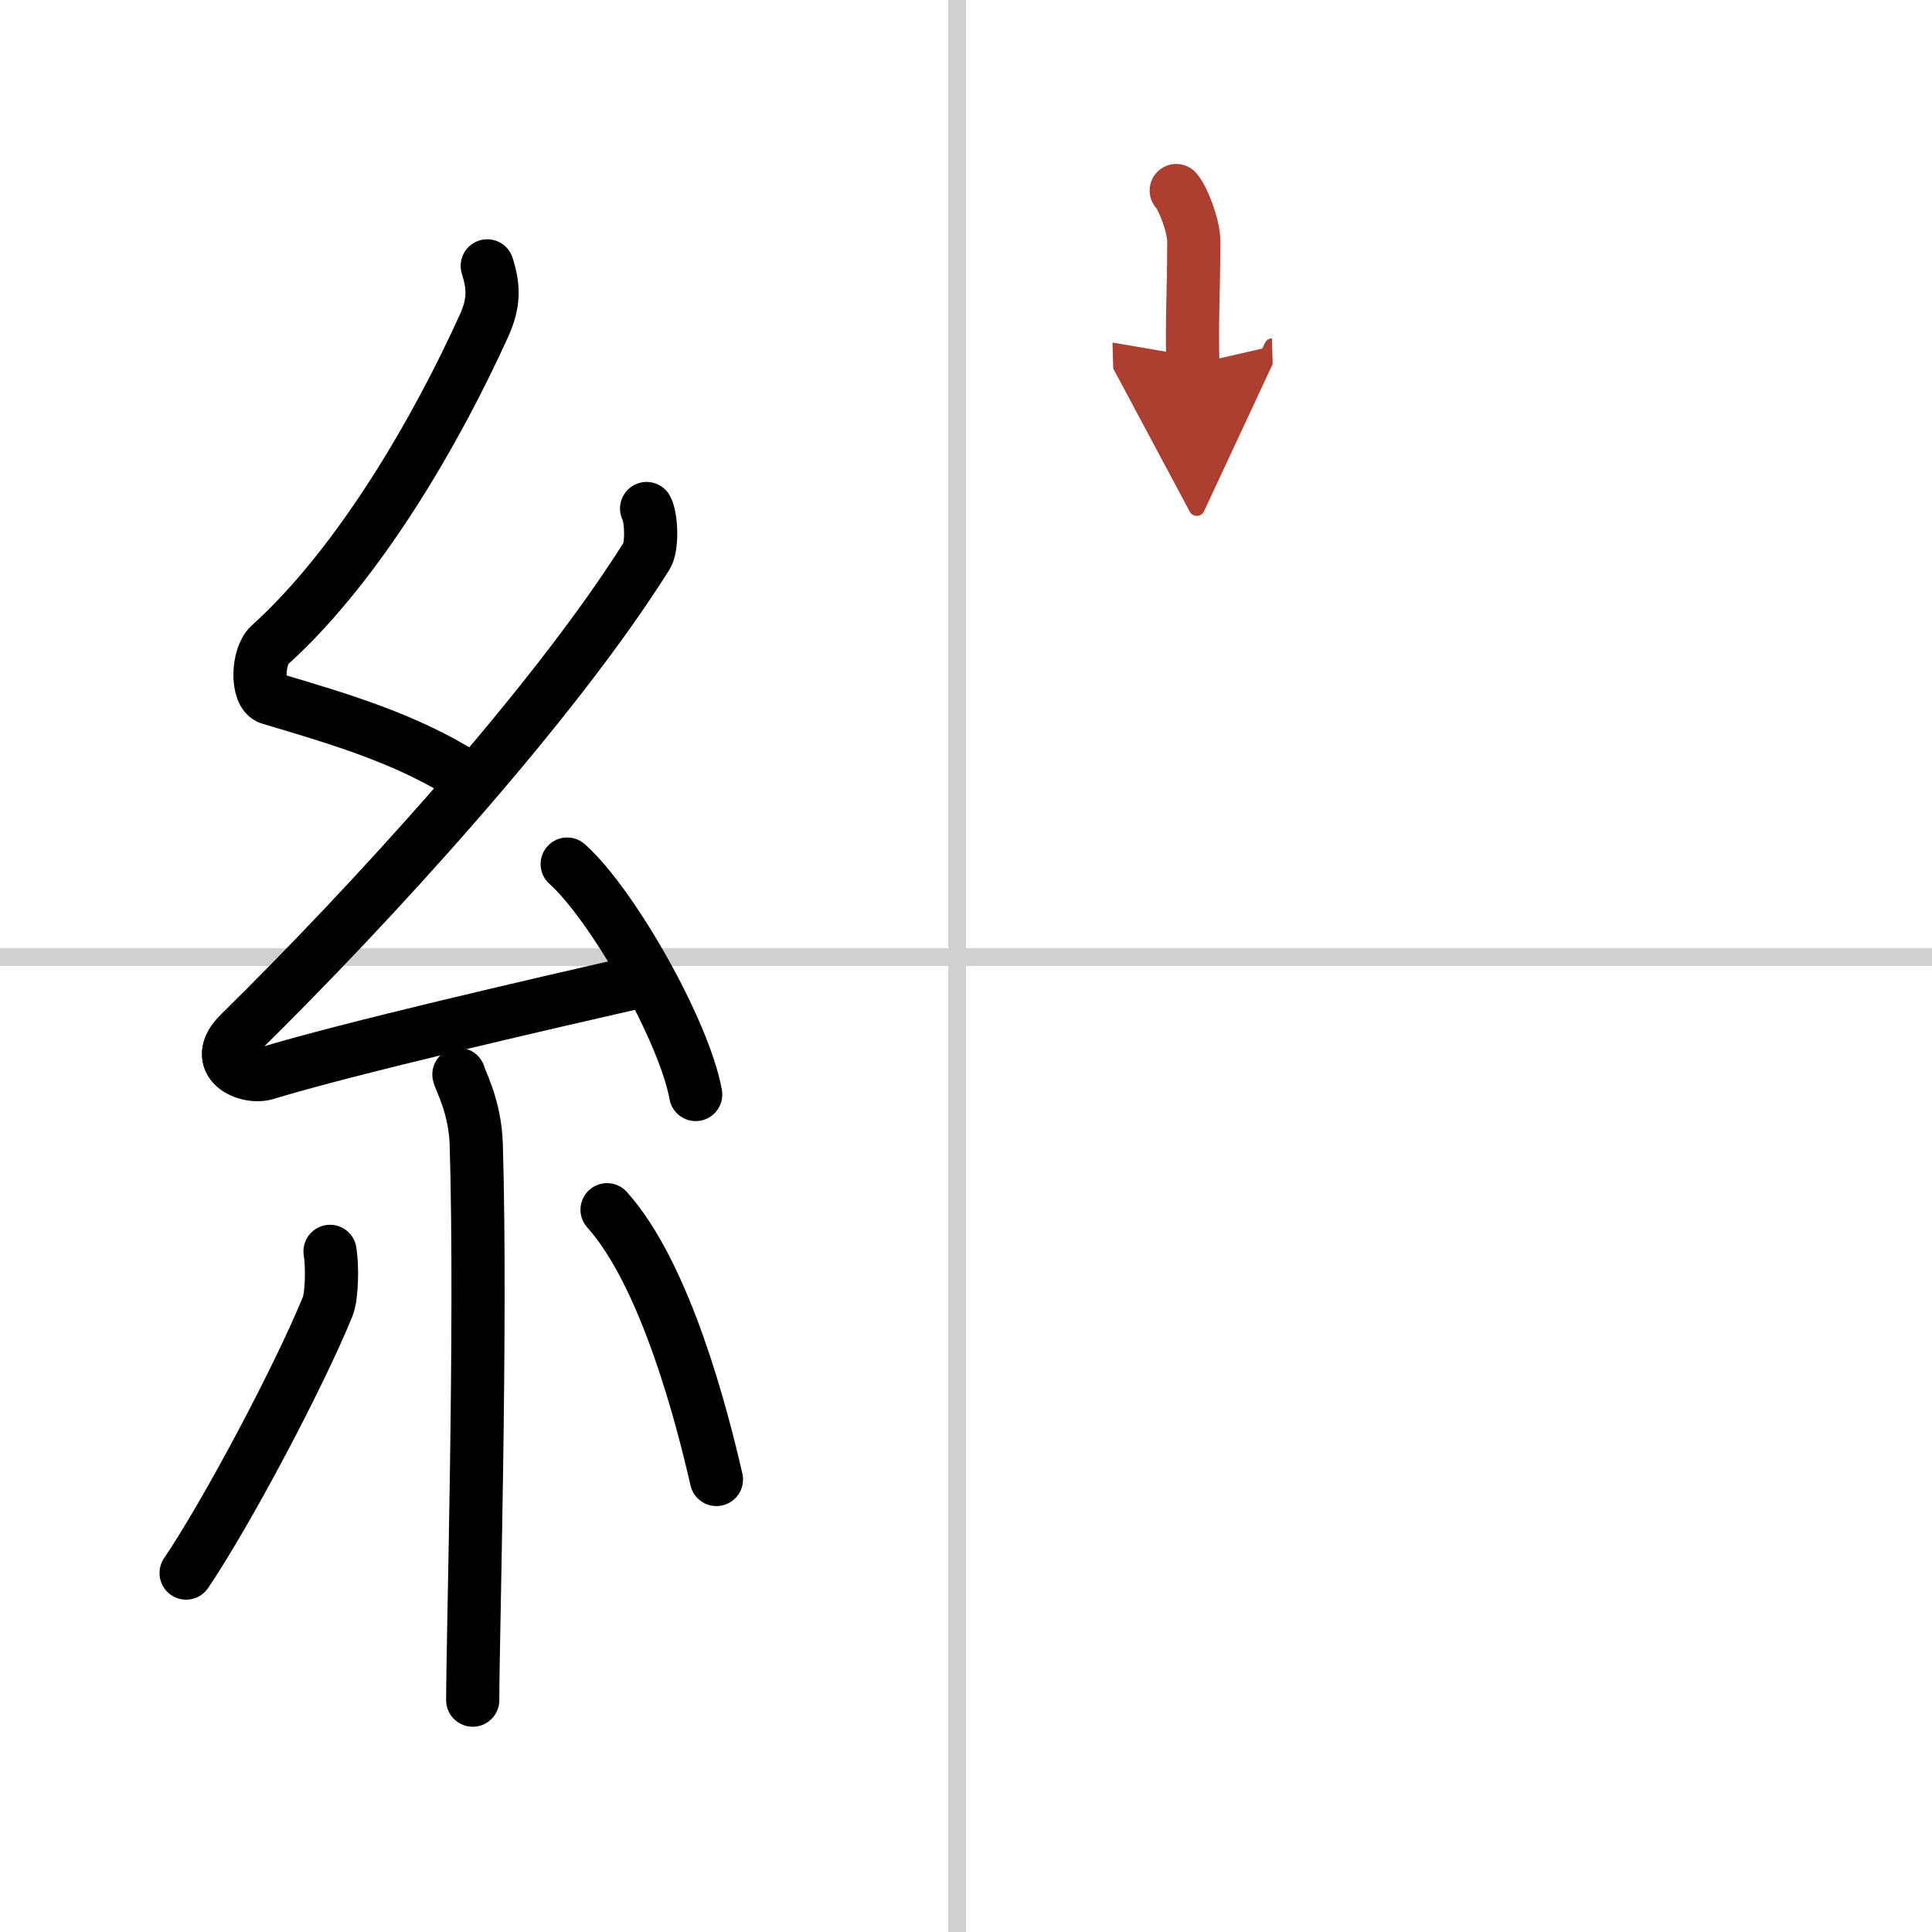 <svg width="400" height="400" viewBox="0 0 109 109" xmlns="http://www.w3.org/2000/svg"><defs><marker id="a" markerWidth="4" orient="auto" refX="1" refY="5" viewBox="0 0 10 10"><polyline points="0 0 10 5 0 10 1 5" fill="#ad3f31" stroke="#ad3f31"/></marker></defs><g fill="none" stroke="#000" stroke-linecap="round" stroke-linejoin="round" stroke-width="3"><rect width="100%" height="100%" fill="#fff" stroke="#fff"/><line x1="54" x2="54" y2="109" stroke="#d0d0d0" stroke-width="1"/><line x2="109" y1="54" y2="54" stroke="#d0d0d0" stroke-width="1"/><path d="m27.49 15c0.38 1.2 0.4 2.09-0.19 3.39-2.61 5.76-6.98 13.4-12.08 18-0.71 0.64-0.76 2.77 0 3 4.03 1.2 7.7 2.27 11.16 4.47"/><path d="m36.48 28.69c0.27 0.5 0.34 2.14 0 2.68-5.31 8.45-15.66 19.76-22.97 26.94-1.67 1.65 0.42 2.59 1.51 2.25 4.57-1.4 15.43-3.9 21.3-5.24"/><path d="m32 48.75c2.56 2.29 6.61 9.43 7.25 13"/><path d="m25.89 60.62c0.07 0.34 0.91 1.78 0.98 3.95 0.31 10.42-0.2 27.8-0.2 31.35"/><path d="m18.62 70.6c0.14 0.85 0.11 2.53-0.14 3.13-1.62 3.97-5.68 11.62-7.98 15.02"/><path d="m34.25 68.25c3.34 3.72 5.4 11.85 6.17 15.22"/><path d="m66.36 10.75c0.38 0.41 0.99 2.01 0.99 2.83 0 3.03-0.12 4.42-0.05 6.98" marker-end="url(#a)" stroke="#ad3f31"/></g></svg>
